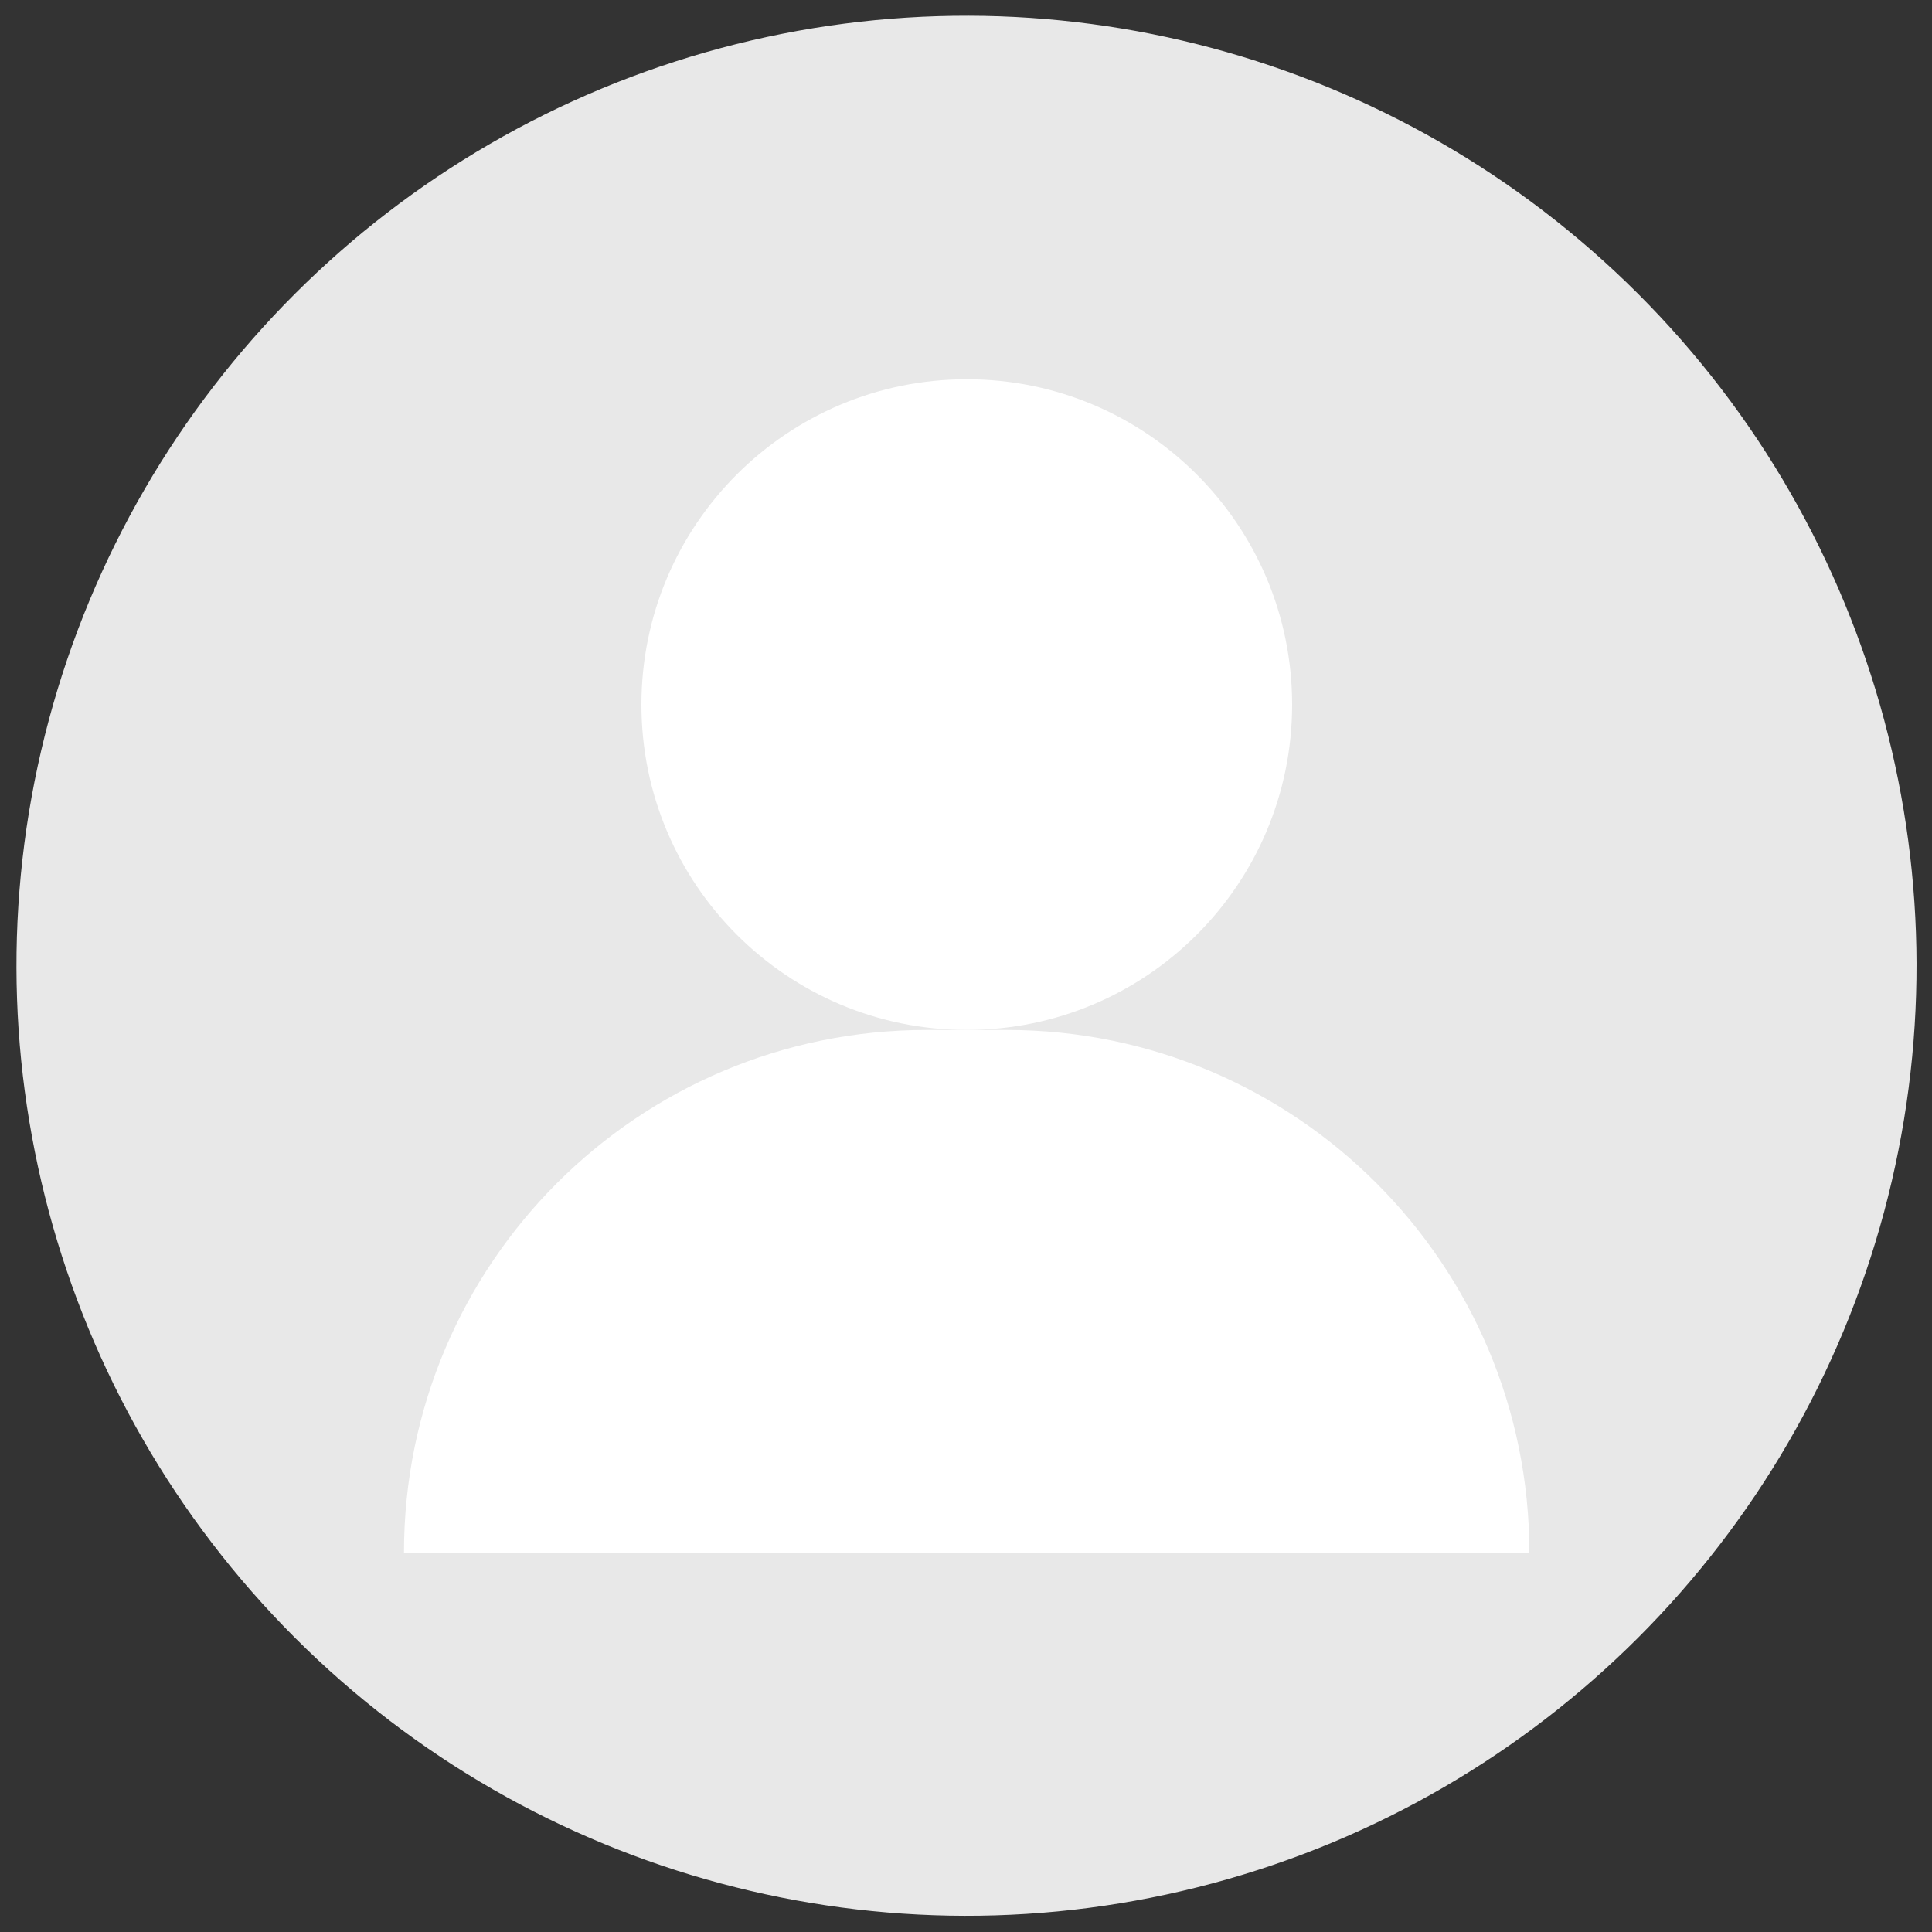 <?xml version="1.0" encoding="utf-8"?>
<!-- Generator: Adobe Illustrator 27.0.0, SVG Export Plug-In . SVG Version: 6.00 Build 0)  -->
<svg version="1.1" id="Calque_1" xmlns="http://www.w3.org/2000/svg" xmlns:xlink="http://www.w3.org/1999/xlink" x="0px" y="0px"
	 viewBox="0 0 1000 1000" style="enable-background:new 0 0 1000 1000;" xml:space="preserve">
<rect x="0" y="0" width="1000" height="1000" fill="#333333" stroke="none"/>
<style type="text/css">
	.st0{fill:#E8E8E8;}
	.st1{fill:#FFFFFF;}
</style>
<g>
	
		<ellipse transform="matrix(0.707 -0.707 0.707 0.707 -206.952 500.236)" class="st0" cx="500.4" cy="499.9" rx="491.8" ry="491.8"/>
	<g>
		<path class="st1" d="M791.6,803.6H209.1l0,0c0-149.4,121.1-270.5,270.5-270.5h41.4C670.5,533.1,791.6,654.2,791.6,803.6
			L791.6,803.6z"/>
		<path class="st1" d="M668.8,364.7c0,93-75.4,168.4-168.4,168.4c-93,0-168.4-75.4-168.4-168.4c0-93,75.4-168.4,168.4-168.4
			C593.4,196.3,668.8,271.7,668.8,364.7z"/>
	</g>
</g>
</svg>
